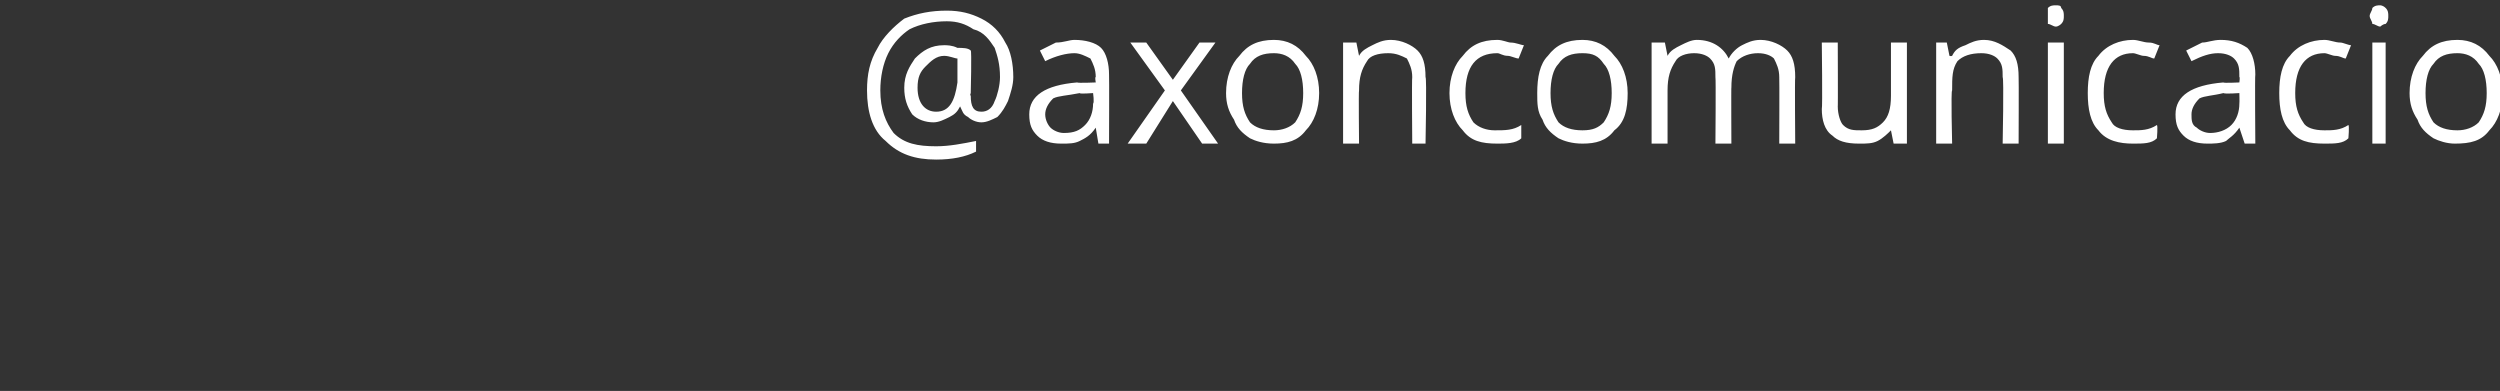 <?xml version="1.0" standalone="no"?><!DOCTYPE svg PUBLIC "-//W3C//DTD SVG 1.1//EN" "http://www.w3.org/Graphics/SVG/1.1/DTD/svg11.dtd"><svg xmlns="http://www.w3.org/2000/svg" version="1.1" width="94px" height="14.7px" viewBox="0 0 94 14.7"><rect x="0" y="0" width="94" height="14.7" fill="#333333" stroke="none"/>  <desc>axoncomunicacio</desc>  <defs/>  <g id="Polygon11953">    <path d="M 38.1 2.9 C 38.1 3.2 38 3.5 37.9 3.8 C 37.8 4 37.7 4.2 37.5 4.4 C 37.3 4.5 37.1 4.6 36.9 4.6 C 36.7 4.6 36.5 4.5 36.4 4.4 C 36.2 4.3 36.2 4.2 36.1 4 C 36.1 4 36.1 4 36.1 4 C 36 4.2 35.9 4.3 35.7 4.4 C 35.5 4.5 35.3 4.6 35.1 4.6 C 34.8 4.6 34.5 4.5 34.3 4.3 C 34.1 4 34 3.7 34 3.3 C 34 2.8 34.2 2.5 34.4 2.2 C 34.7 1.9 35 1.7 35.5 1.7 C 35.6 1.7 35.8 1.7 36 1.8 C 36.2 1.8 36.4 1.8 36.5 1.9 C 36.54 1.89 36.5 3.5 36.5 3.5 C 36.5 3.5 36.46 3.57 36.5 3.6 C 36.5 4 36.6 4.2 36.9 4.2 C 37.1 4.2 37.3 4.1 37.4 3.8 C 37.5 3.6 37.6 3.2 37.6 2.9 C 37.6 2.4 37.5 2.1 37.4 1.8 C 37.2 1.5 37 1.2 36.6 1.1 C 36.3 0.9 36 0.8 35.6 0.8 C 35.1 0.8 34.6 0.9 34.2 1.1 C 33.9 1.3 33.6 1.6 33.4 2 C 33.2 2.4 33.1 2.9 33.1 3.4 C 33.1 4.1 33.3 4.6 33.6 5 C 34 5.4 34.5 5.5 35.2 5.5 C 35.7 5.5 36.2 5.4 36.7 5.3 C 36.7 5.3 36.7 5.7 36.7 5.7 C 36.3 5.9 35.8 6 35.2 6 C 34.4 6 33.8 5.8 33.3 5.3 C 32.8 4.9 32.6 4.2 32.6 3.4 C 32.6 2.8 32.7 2.3 33 1.8 C 33.2 1.4 33.6 1 34 0.7 C 34.5 0.5 35 0.4 35.6 0.4 C 36.1 0.4 36.5 0.5 36.9 0.7 C 37.3 0.9 37.6 1.2 37.8 1.6 C 38 1.9 38.1 2.4 38.1 2.9 Z M 34.5 3.3 C 34.5 3.9 34.8 4.2 35.2 4.2 C 35.7 4.2 35.9 3.8 36 3.1 C 36 3.1 36 2.2 36 2.2 C 35.9 2.2 35.7 2.1 35.5 2.1 C 35.2 2.1 35 2.3 34.8 2.5 C 34.6 2.7 34.5 2.9 34.5 3.3 Z M 41.3 5.4 L 41.2 4.8 C 41.2 4.8 41.15 4.82 41.2 4.8 C 41 5.1 40.8 5.2 40.6 5.3 C 40.4 5.4 40.2 5.4 39.9 5.4 C 39.5 5.4 39.2 5.3 39 5.1 C 38.8 4.9 38.7 4.7 38.7 4.3 C 38.7 3.6 39.3 3.2 40.5 3.1 C 40.52 3.13 41.2 3.1 41.2 3.1 C 41.2 3.1 41.16 2.88 41.2 2.9 C 41.2 2.6 41.1 2.4 41 2.2 C 40.8 2.1 40.6 2 40.4 2 C 40.1 2 39.7 2.1 39.3 2.3 C 39.3 2.3 39.1 1.9 39.1 1.9 C 39.3 1.8 39.5 1.7 39.7 1.6 C 40 1.6 40.2 1.5 40.4 1.5 C 40.8 1.5 41.2 1.6 41.4 1.8 C 41.6 2 41.7 2.4 41.7 2.8 C 41.71 2.8 41.7 5.4 41.7 5.4 L 41.3 5.4 Z M 40 5 C 40.4 5 40.6 4.9 40.8 4.7 C 41 4.5 41.1 4.2 41.1 3.9 C 41.15 3.85 41.1 3.5 41.1 3.5 C 41.1 3.5 40.58 3.54 40.6 3.5 C 40.1 3.6 39.8 3.6 39.6 3.7 C 39.4 3.9 39.3 4.1 39.3 4.3 C 39.3 4.5 39.4 4.7 39.5 4.8 C 39.6 4.9 39.8 5 40 5 Z M 43.8 3.4 L 42.5 1.6 L 43.1 1.6 L 44.1 3 L 45.1 1.6 L 45.7 1.6 L 44.4 3.4 L 45.8 5.4 L 45.2 5.4 L 44.1 3.8 L 43.1 5.4 L 42.4 5.4 L 43.8 3.4 Z M 49.6 3.5 C 49.6 4.1 49.4 4.6 49.1 4.9 C 48.8 5.3 48.4 5.4 47.9 5.4 C 47.5 5.4 47.2 5.3 47 5.2 C 46.7 5 46.5 4.8 46.4 4.5 C 46.2 4.2 46.1 3.9 46.1 3.5 C 46.1 2.9 46.3 2.4 46.6 2.1 C 46.9 1.7 47.3 1.5 47.9 1.5 C 48.4 1.5 48.8 1.7 49.1 2.1 C 49.4 2.4 49.6 2.9 49.6 3.5 Z M 46.7 3.5 C 46.7 4 46.8 4.3 47 4.6 C 47.2 4.8 47.5 4.9 47.9 4.9 C 48.2 4.9 48.5 4.8 48.7 4.6 C 48.9 4.3 49 4 49 3.5 C 49 3 48.9 2.6 48.7 2.4 C 48.5 2.1 48.2 2 47.9 2 C 47.5 2 47.2 2.1 47 2.4 C 46.8 2.6 46.7 3 46.7 3.5 Z M 53.1 5.4 C 53.1 5.4 53.08 2.93 53.1 2.9 C 53.1 2.6 53 2.4 52.9 2.2 C 52.7 2.1 52.5 2 52.2 2 C 51.8 2 51.5 2.1 51.4 2.3 C 51.2 2.6 51.1 2.9 51.1 3.4 C 51.08 3.39 51.1 5.4 51.1 5.4 L 50.5 5.4 L 50.5 1.6 L 51 1.6 L 51.1 2.1 C 51.1 2.1 51.1 2.12 51.1 2.1 C 51.2 1.9 51.4 1.8 51.6 1.7 C 51.8 1.6 52 1.5 52.3 1.5 C 52.7 1.5 53.1 1.7 53.3 1.9 C 53.5 2.1 53.6 2.4 53.6 2.9 C 53.65 2.91 53.6 5.4 53.6 5.4 L 53.1 5.4 Z M 57.2 5.2 C 57 5.4 56.6 5.4 56.3 5.4 C 55.7 5.4 55.3 5.3 55 4.9 C 54.7 4.6 54.5 4.1 54.5 3.5 C 54.5 2.9 54.7 2.4 55 2.1 C 55.3 1.7 55.7 1.5 56.3 1.5 C 56.5 1.5 56.7 1.6 56.8 1.6 C 57 1.6 57.2 1.7 57.3 1.7 C 57.3 1.7 57.1 2.2 57.1 2.2 C 57 2.2 56.8 2.1 56.7 2.1 C 56.5 2.1 56.4 2 56.3 2 C 55.5 2 55.1 2.5 55.1 3.5 C 55.1 4 55.2 4.3 55.4 4.6 C 55.6 4.8 55.9 4.9 56.2 4.9 C 56.6 4.9 56.9 4.9 57.2 4.7 C 57.2 4.73 57.2 5.2 57.2 5.2 C 57.2 5.2 57.2 5.23 57.2 5.2 Z M 61.2 3.5 C 61.2 4.1 61.1 4.6 60.7 4.9 C 60.4 5.3 60 5.4 59.5 5.4 C 59.1 5.4 58.8 5.3 58.6 5.2 C 58.3 5 58.1 4.8 58 4.5 C 57.8 4.2 57.8 3.9 57.8 3.5 C 57.8 2.9 57.9 2.4 58.2 2.1 C 58.5 1.7 58.9 1.5 59.5 1.5 C 60 1.5 60.4 1.7 60.7 2.1 C 61 2.4 61.2 2.9 61.2 3.5 Z M 58.3 3.5 C 58.3 4 58.4 4.3 58.6 4.6 C 58.8 4.8 59.1 4.9 59.5 4.9 C 59.9 4.9 60.1 4.8 60.3 4.6 C 60.5 4.3 60.6 4 60.6 3.5 C 60.6 3 60.5 2.6 60.3 2.4 C 60.1 2.1 59.9 2 59.5 2 C 59.1 2 58.8 2.1 58.6 2.4 C 58.4 2.6 58.3 3 58.3 3.5 Z M 66.9 5.4 C 66.9 5.4 66.91 2.92 66.9 2.9 C 66.9 2.6 66.8 2.4 66.7 2.2 C 66.6 2.1 66.4 2 66.1 2 C 65.8 2 65.5 2.1 65.3 2.3 C 65.2 2.5 65.1 2.8 65.1 3.3 C 65.09 3.26 65.1 5.4 65.1 5.4 L 64.5 5.4 C 64.5 5.4 64.52 2.92 64.5 2.9 C 64.5 2.6 64.5 2.4 64.3 2.2 C 64.2 2.1 64 2 63.7 2 C 63.4 2 63.1 2.1 63 2.3 C 62.8 2.6 62.7 2.9 62.7 3.4 C 62.7 3.39 62.7 5.4 62.7 5.4 L 62.1 5.4 L 62.1 1.6 L 62.6 1.6 L 62.7 2.1 C 62.7 2.1 62.72 2.12 62.7 2.1 C 62.8 1.9 63 1.8 63.2 1.7 C 63.4 1.6 63.6 1.5 63.8 1.5 C 64.4 1.5 64.8 1.8 65 2.2 C 65 2.2 65 2.2 65 2.2 C 65.1 2 65.3 1.8 65.5 1.7 C 65.7 1.6 65.9 1.5 66.2 1.5 C 66.6 1.5 67 1.7 67.2 1.9 C 67.4 2.1 67.5 2.4 67.5 2.9 C 67.48 2.91 67.5 5.4 67.5 5.4 L 66.9 5.4 Z M 69.1 1.6 C 69.1 1.6 69.11 4.04 69.1 4 C 69.1 4.3 69.2 4.6 69.3 4.7 C 69.5 4.9 69.7 4.9 70 4.9 C 70.4 4.9 70.6 4.8 70.8 4.6 C 71 4.4 71.1 4.1 71.1 3.6 C 71.1 3.58 71.1 1.6 71.1 1.6 L 71.7 1.6 L 71.7 5.4 L 71.2 5.4 L 71.1 4.9 C 71.1 4.9 71.09 4.85 71.1 4.9 C 71 5 70.8 5.2 70.6 5.3 C 70.4 5.4 70.2 5.4 69.9 5.4 C 69.4 5.4 69.1 5.3 68.9 5.1 C 68.6 4.9 68.5 4.5 68.5 4.1 C 68.53 4.06 68.5 1.6 68.5 1.6 L 69.1 1.6 Z M 75.3 5.4 C 75.3 5.4 75.35 2.93 75.3 2.9 C 75.3 2.6 75.3 2.4 75.1 2.2 C 75 2.1 74.8 2 74.5 2 C 74.1 2 73.8 2.1 73.6 2.3 C 73.4 2.6 73.4 2.9 73.4 3.4 C 73.35 3.39 73.4 5.4 73.4 5.4 L 72.8 5.4 L 72.8 1.6 L 73.2 1.6 L 73.3 2.1 C 73.3 2.1 73.36 2.12 73.4 2.1 C 73.5 1.9 73.6 1.8 73.9 1.7 C 74.1 1.6 74.3 1.5 74.6 1.5 C 75 1.5 75.3 1.7 75.6 1.9 C 75.8 2.1 75.9 2.4 75.9 2.9 C 75.91 2.91 75.9 5.4 75.9 5.4 L 75.3 5.4 Z M 77.6 5.4 L 77 5.4 L 77 1.6 L 77.6 1.6 L 77.6 5.4 Z M 77 0.6 C 77 0.5 77 0.4 77 0.3 C 77.1 0.2 77.2 0.2 77.3 0.2 C 77.4 0.2 77.5 0.2 77.5 0.3 C 77.6 0.4 77.6 0.5 77.6 0.6 C 77.6 0.7 77.6 0.8 77.5 0.9 C 77.5 0.9 77.4 1 77.3 1 C 77.2 1 77.1 0.9 77 0.9 C 77 0.8 77 0.7 77 0.6 Z M 81.1 5.2 C 80.9 5.4 80.6 5.4 80.2 5.4 C 79.7 5.4 79.2 5.3 78.9 4.9 C 78.6 4.6 78.5 4.1 78.5 3.5 C 78.5 2.9 78.6 2.4 78.9 2.1 C 79.2 1.7 79.7 1.5 80.2 1.5 C 80.4 1.5 80.6 1.6 80.8 1.6 C 81 1.6 81.1 1.7 81.2 1.7 C 81.2 1.7 81 2.2 81 2.2 C 80.9 2.2 80.8 2.1 80.6 2.1 C 80.5 2.1 80.3 2 80.2 2 C 79.5 2 79.1 2.5 79.1 3.5 C 79.1 4 79.2 4.3 79.4 4.6 C 79.5 4.8 79.8 4.9 80.2 4.9 C 80.5 4.9 80.8 4.9 81.1 4.7 C 81.14 4.73 81.1 5.2 81.1 5.2 C 81.1 5.2 81.14 5.23 81.1 5.2 Z M 84.4 5.4 L 84.2 4.8 C 84.2 4.8 84.22 4.82 84.2 4.8 C 84 5.1 83.8 5.2 83.7 5.3 C 83.5 5.4 83.2 5.4 83 5.4 C 82.6 5.4 82.3 5.3 82.1 5.1 C 81.9 4.9 81.8 4.7 81.8 4.3 C 81.8 3.6 82.4 3.2 83.6 3.1 C 83.59 3.13 84.2 3.1 84.2 3.1 C 84.2 3.1 84.23 2.88 84.2 2.9 C 84.2 2.6 84.2 2.4 84 2.2 C 83.9 2.1 83.7 2 83.4 2 C 83.1 2 82.8 2.1 82.4 2.3 C 82.4 2.3 82.2 1.9 82.2 1.9 C 82.4 1.8 82.6 1.7 82.8 1.6 C 83 1.6 83.2 1.5 83.5 1.5 C 83.9 1.5 84.2 1.6 84.5 1.8 C 84.7 2 84.8 2.4 84.8 2.8 C 84.78 2.8 84.8 5.4 84.8 5.4 L 84.4 5.4 Z M 83.1 5 C 83.4 5 83.7 4.9 83.9 4.7 C 84.1 4.5 84.2 4.2 84.2 3.9 C 84.21 3.85 84.2 3.5 84.2 3.5 C 84.2 3.5 83.65 3.54 83.6 3.5 C 83.2 3.6 82.9 3.6 82.7 3.7 C 82.5 3.9 82.4 4.1 82.4 4.3 C 82.4 4.5 82.4 4.7 82.6 4.8 C 82.7 4.9 82.9 5 83.1 5 Z M 88.3 5.2 C 88.1 5.4 87.8 5.4 87.4 5.4 C 86.8 5.4 86.4 5.3 86.1 4.9 C 85.8 4.6 85.7 4.1 85.7 3.5 C 85.7 2.9 85.8 2.4 86.1 2.1 C 86.4 1.7 86.9 1.5 87.4 1.5 C 87.6 1.5 87.8 1.6 88 1.6 C 88.1 1.6 88.3 1.7 88.4 1.7 C 88.4 1.7 88.2 2.2 88.2 2.2 C 88.1 2.2 88 2.1 87.8 2.1 C 87.7 2.1 87.5 2 87.4 2 C 86.7 2 86.3 2.5 86.3 3.5 C 86.3 4 86.4 4.3 86.6 4.6 C 86.7 4.8 87 4.9 87.4 4.9 C 87.7 4.9 88 4.9 88.3 4.7 C 88.34 4.73 88.3 5.2 88.3 5.2 C 88.3 5.2 88.34 5.23 88.3 5.2 Z M 89.7 5.4 L 89.2 5.4 L 89.2 1.6 L 89.7 1.6 L 89.7 5.4 Z M 89.1 0.6 C 89.1 0.5 89.2 0.4 89.2 0.3 C 89.3 0.2 89.4 0.2 89.5 0.2 C 89.5 0.2 89.6 0.2 89.7 0.3 C 89.8 0.4 89.8 0.5 89.8 0.6 C 89.8 0.7 89.8 0.8 89.7 0.9 C 89.6 0.9 89.5 1 89.5 1 C 89.4 1 89.3 0.9 89.2 0.9 C 89.2 0.8 89.1 0.7 89.1 0.6 Z M 94.1 3.5 C 94.1 4.1 93.9 4.6 93.6 4.9 C 93.3 5.3 92.9 5.4 92.3 5.4 C 92 5.4 91.7 5.3 91.5 5.2 C 91.2 5 91 4.8 90.9 4.5 C 90.7 4.2 90.6 3.9 90.6 3.5 C 90.6 2.9 90.8 2.4 91.1 2.1 C 91.4 1.7 91.8 1.5 92.4 1.5 C 92.9 1.5 93.3 1.7 93.6 2.1 C 93.9 2.4 94.1 2.9 94.1 3.5 Z M 91.2 3.5 C 91.2 4 91.3 4.3 91.5 4.6 C 91.7 4.8 92 4.9 92.4 4.9 C 92.7 4.9 93 4.8 93.2 4.6 C 93.4 4.3 93.5 4 93.5 3.5 C 93.5 3 93.4 2.6 93.2 2.4 C 93 2.1 92.7 2 92.4 2 C 92 2 91.7 2.1 91.5 2.4 C 91.3 2.6 91.2 3 91.2 3.5 Z " stroke="none" fill="#fff"/>  </g></svg>
